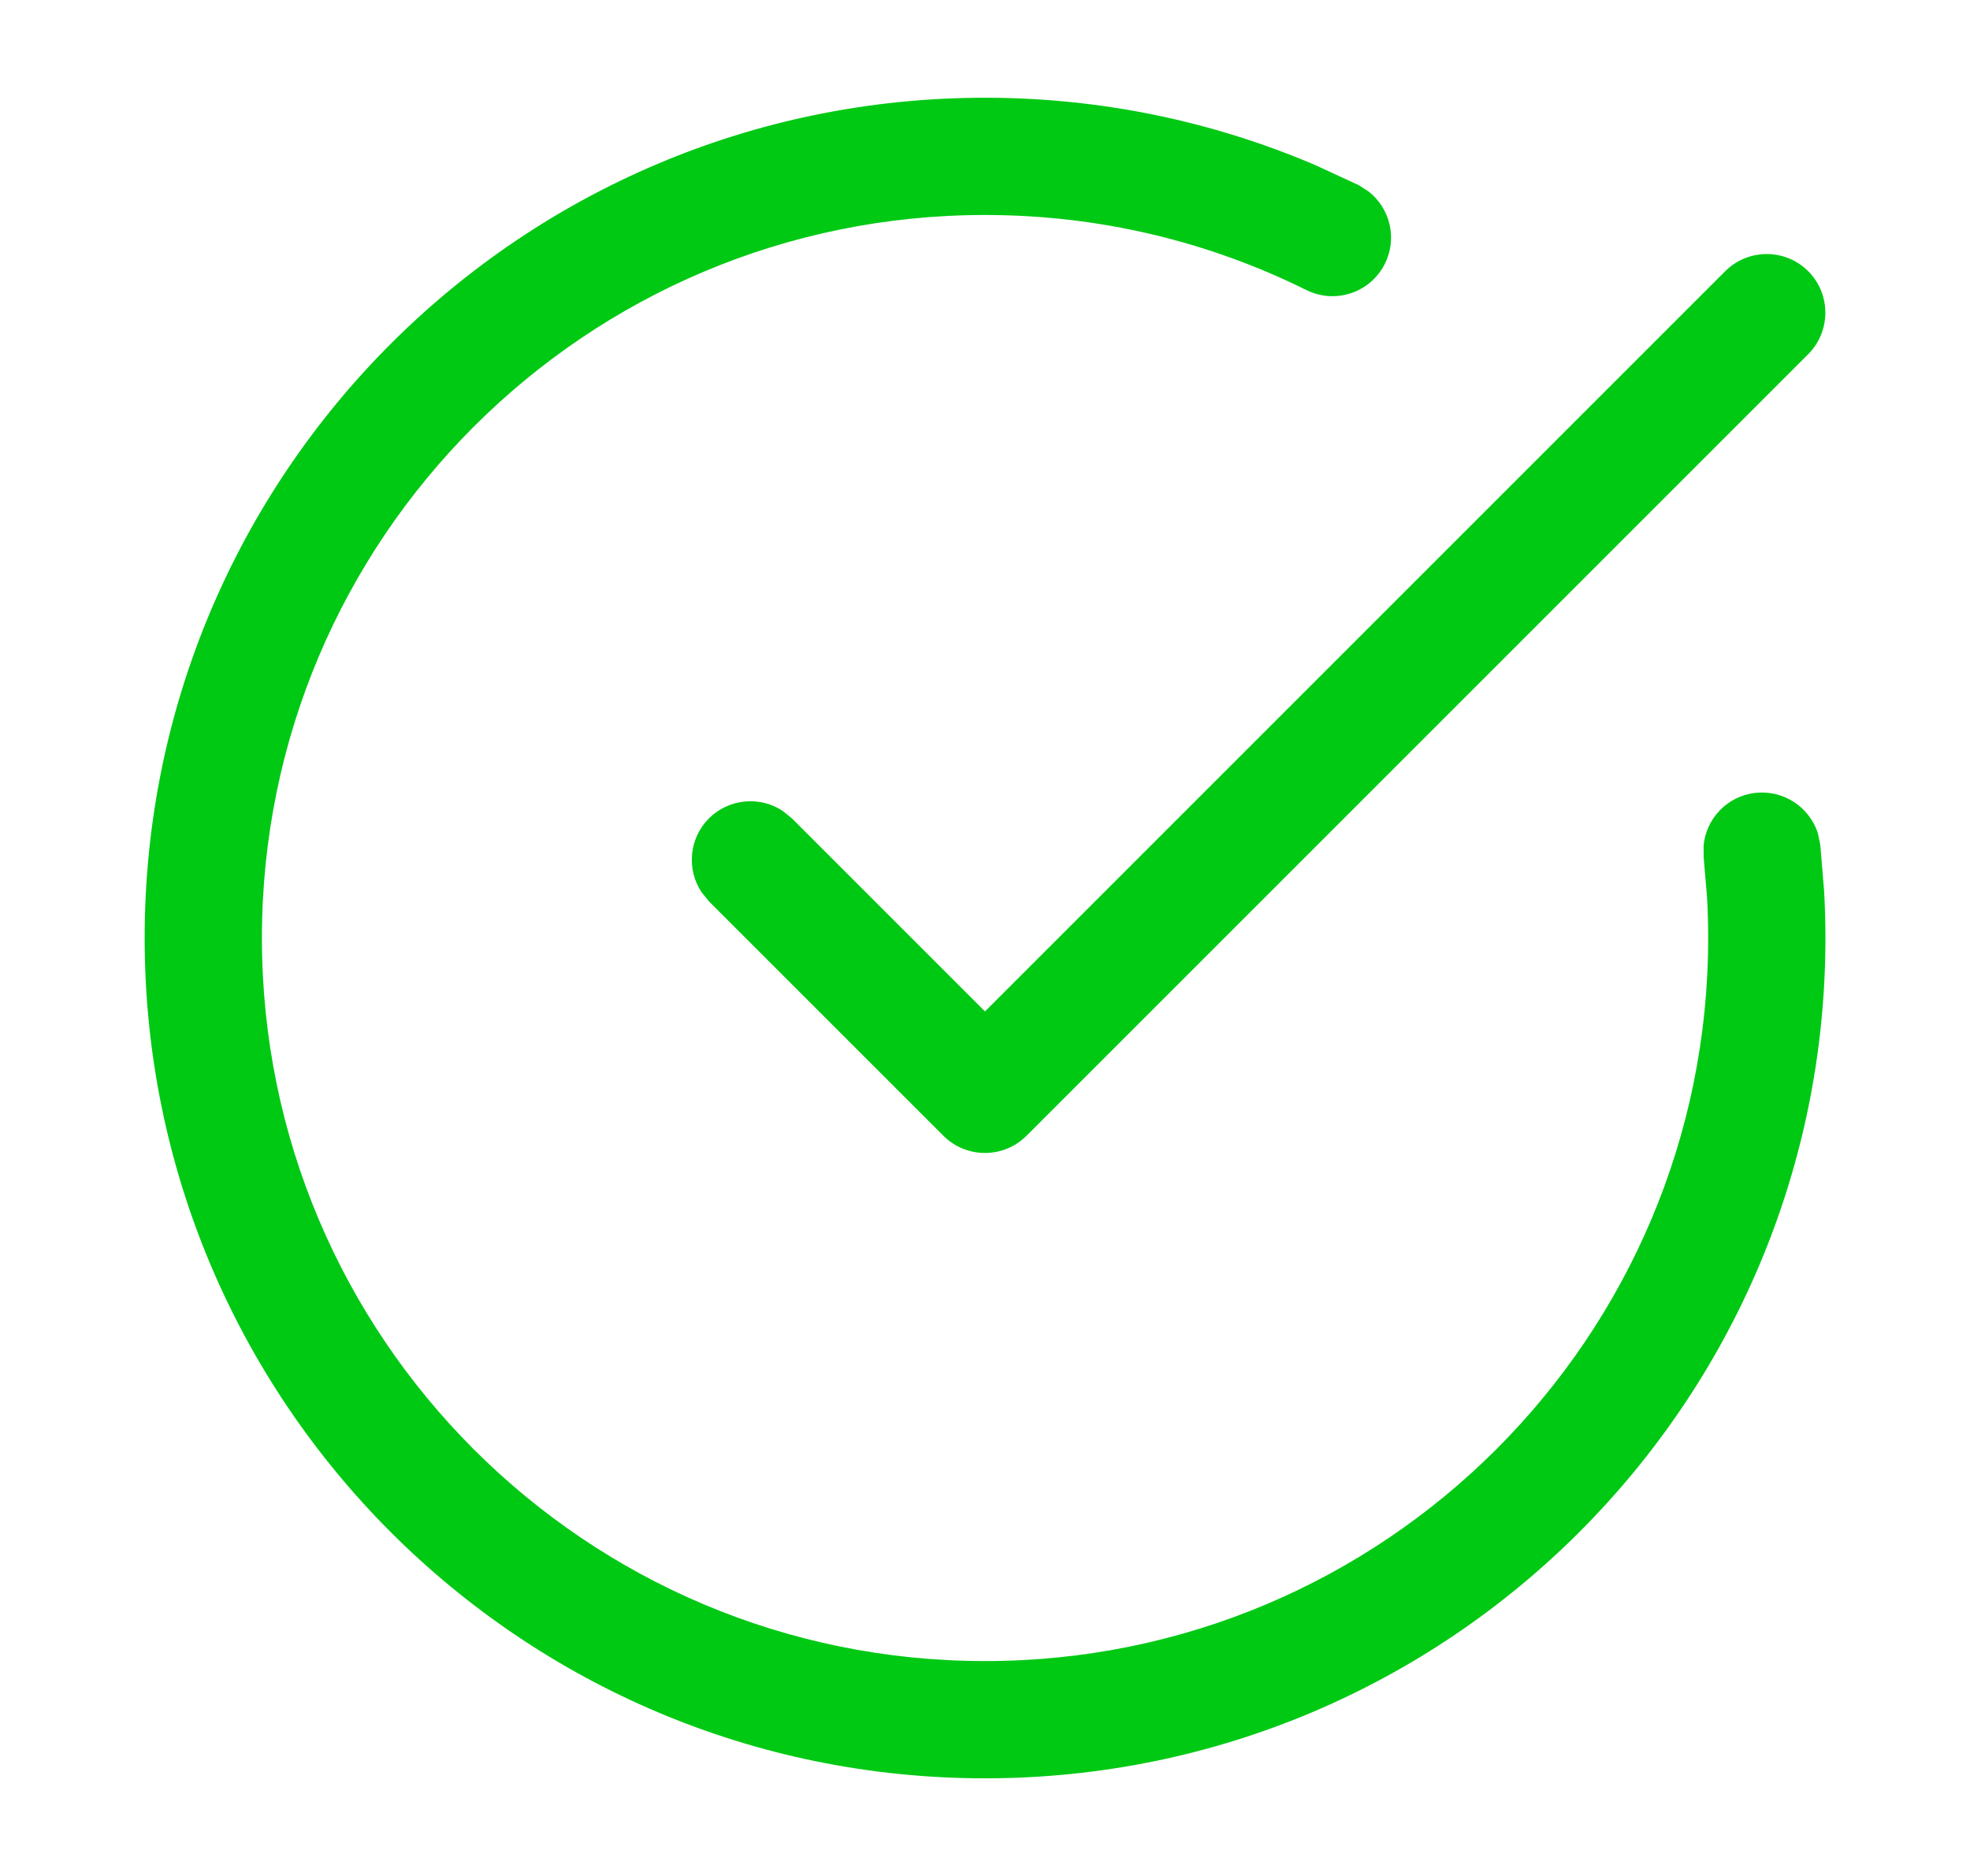 <svg width="21" height="20" viewBox="0 0 21 20" fill="none" xmlns="http://www.w3.org/2000/svg">
<path d="M10.5 1.042C11.75 1.042 12.943 1.299 14.025 1.762L14.482 1.973L14.588 2.041C14.818 2.22 14.898 2.541 14.763 2.811C14.61 3.12 14.235 3.246 13.925 3.092C12.894 2.58 11.731 2.292 10.5 2.292C6.243 2.292 2.792 5.743 2.792 10C2.792 14.257 6.243 17.709 10.5 17.709C14.757 17.709 18.209 14.257 18.209 10C18.209 9.855 18.205 9.711 18.197 9.568L18.161 9.143L18.16 9.016C18.186 8.727 18.413 8.486 18.713 8.453C19.014 8.42 19.288 8.605 19.378 8.882L19.404 9.006L19.445 9.5C19.454 9.665 19.459 9.832 19.459 10C19.459 14.947 15.447 18.959 10.5 18.959C5.552 18.959 1.542 14.947 1.542 10C1.542 5.052 5.552 1.042 10.5 1.042ZM18.391 2.891C18.635 2.648 19.031 2.647 19.275 2.891C19.519 3.135 19.519 3.532 19.275 3.776L10.942 12.109C10.698 12.353 10.301 12.353 10.057 12.109L7.557 9.609L7.477 9.51C7.318 9.268 7.344 8.939 7.557 8.725C7.771 8.512 8.101 8.485 8.343 8.645L8.442 8.725L10.5 10.783L18.391 2.891Z" fill="#00C914"/>
</svg>
